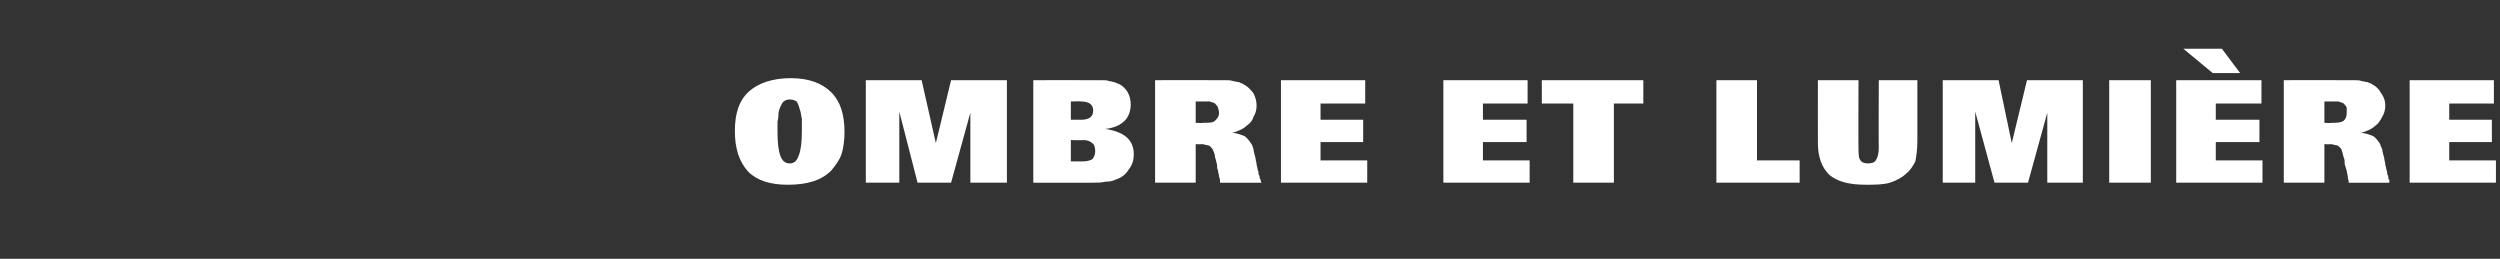 <?xml version="1.0" standalone="no"?><!DOCTYPE svg PUBLIC "-//W3C//DTD SVG 1.1//EN" "http://www.w3.org/Graphics/SVG/1.1/DTD/svg11.dtd"><svg xmlns="http://www.w3.org/2000/svg" version="1.1" width="246.3px" height="25.5px" viewBox="0 -1 246.3 25.5" style="top:-1px"><rect x="0" y="-1" width="246.3" height="25.5" fill="#333333" stroke="none"/><desc>Ombre et lumi re</desc><defs/><g id="Polygon25916"><path d="m83.2 12c0 .8-.1 1.6-.3 2.2c-.2.6-.6 1.1-1 1.6c-1 1-2.4 1.4-4.3 1.4c-1.7 0-3-.4-3.9-1.3c-.9-1-1.3-2.3-1.3-4c0-1.7.4-3 1.4-3.9c.9-.8 2.3-1.3 4.1-1.3c1.8 0 3.1.5 4 1.4c.9.9 1.3 2.2 1.3 3.9zm-4.2-.1c0-.3 0-.7 0-1.2c-.1-.4-.1-.7-.2-.9c-.1-.4-.2-.6-.3-.8c-.2-.1-.4-.2-.7-.2c-.3 0-.5.1-.7.3c-.1.2-.3.5-.4 1c0 .2 0 .5-.1.9c0 .4 0 .7 0 1c0 1.1.1 1.9.3 2.4c.2.5.5.7.9.7c.4 0 .7-.2.9-.8c.2-.5.3-1.3.3-2.4zm16.6 5.1l0-6.9l-1.9 6.9l-3.3 0l-1.8-7l0 7l-3.3 0l0-10.1l5.5 0l1.4 6.2l1.5-6.2l5.5 0l0 10.1l-3.6 0zm13.3-5.3c1.9.3 2.8 1.1 2.8 2.5c0 .5-.1 1-.5 1.5c-.3.5-.7.8-1.3 1c-.2.1-.5.2-1 .2c-.4.1-.8.1-1.3.1c-.02.01-5.8 0-5.8 0l0-10.1c0 0 5.78-.01 5.8 0c.4 0 .7 0 1 0c.2 0 .5 0 .7.1c.2 0 .4.1.5.1c.2.1.3.1.5.2c.7.4 1.1 1.1 1.1 2c0 .6-.2 1.2-.6 1.6c-.4.4-1 .7-1.9.8c0 0 0 0 0 0zm-2.4-.9c.8 0 1.2-.3 1.2-.9c0-.6-.4-.9-1.2-.9c.03-.04-1 0-1 0l0 1.8l1 0c0 0 .03.05 0 0zm1.4 3.1c0-.4-.1-.7-.3-.8c-.2-.2-.5-.3-.9-.3c0 .04-1.2 0-1.2 0l0 2.1c0 0 1.2.01 1.2 0c.4 0 .7-.1.9-.2c.2-.2.3-.5.3-.8zm12.3 3.1c0-.2 0-.4-.1-.6c0-.2-.1-.4-.1-.6c-.1-.2-.1-.4-.1-.6c-.1-.3-.1-.5-.2-.7c0-.3-.1-.5-.2-.7c0-.1-.1-.2-.2-.3c-.1-.1-.2-.2-.4-.2c-.1 0-.3-.1-.5-.1c-.03.04-.6 0-.6 0l0 3.8l-4 0l0-10.1c0 0 5.89-.01 5.9 0c.4 0 .7 0 1 0c.3 0 .6 0 .8.1c.2 0 .4.1.6.1c.1.1.3.1.4.2c.4.2.7.5 1 .9c.2.4.3.8.3 1.2c0 .4-.1.8-.3 1.1c-.1.4-.4.7-.7.9c-.2.2-.4.3-.6.4c-.2.1-.5.2-.8.3c.5 0 .9.2 1.2.3c.3.2.5.5.7.8c.1.1.1.3.2.5c0 .2.1.5.2.9c0 .2.1.4.1.6c0 .1.1.3.1.5c.1.2.1.4.1.5c.1.1.1.2.1.3c0 .1.1.2.1.2c0 .1 0 .2.1.3c0 0-4.1 0-4.1 0zm-.1-6.9c0-.2-.1-.4-.1-.5c-.1-.2-.2-.3-.3-.4c-.1-.1-.3-.1-.5-.2c-.2 0-.5 0-.8 0c0 0-.6 0-.6 0l0 2.1c0 0 .7.04.7 0c.6 0 1 0 1.2-.2c.2-.2.4-.4.4-.8zm6.1 6.9l0-10.1l8.3 0l0 2.3l-4.4 0l0 1.6l4.2 0l0 2.2l-4.2 0l0 1.8l4.6 0l0 2.2l-8.5 0zm16 0l0-10.1l8.3 0l0 2.3l-4.4 0l0 1.6l4.3 0l0 2.2l-4.3 0l0 1.8l4.6 0l0 2.2l-8.5 0zm16.8-7.8l0 7.8l-4 0l0-7.8l-3.1 0l0-2.3l10 0l0 2.3l-2.9 0zm10.1 7.8l0-10.1l4 0l0 7.9l4.2 0l0 2.2l-8.2 0zm19.8-4.1c0 .8-.1 1.5-.2 2c-.2.4-.5.9-.9 1.2c-.4.4-1 .7-1.6.9c-.7.2-1.5.2-2.4.2c-1.6 0-2.8-.3-3.6-1c-.7-.7-1.1-1.7-1.1-3.1c-.01 0 0-6.2 0-6.2l4 0c0 0-.02 6.65 0 6.6c0 .6 0 1.1.2 1.3c.1.2.4.3.7.3c.4 0 .7-.1.8-.3c.2-.3.3-.7.3-1.3c-.03.05 0-6.6 0-6.6l3.8 0c0 0 0 5.99 0 6zm12.8 4.1l0-6.9l-1.9 6.9l-3.3 0l-1.9-7l0 7l-3.2 0l0-10.1l5.5 0l1.3 6.2l1.5-6.2l5.5 0l0 10.1l-3.5 0zm6.1 0l0-10.1l4.1 0l0 10.1l-4.1 0zm6.6 0l0-10.1l8.4 0l0 2.3l-4.5 0l0 1.6l4.3 0l0 2.2l-4.3 0l0 1.8l4.6 0l0 2.2l-8.5 0zm3.6-10.8l-2.9-2.4l3.8 0l1.8 2.4l-2.7 0zm13.4 10.8c0-.2-.1-.4-.1-.6c0-.2-.1-.4-.1-.6c-.1-.2-.1-.4-.2-.6c0-.3 0-.5-.1-.7c-.1-.3-.1-.5-.2-.7c0-.1-.1-.2-.2-.3c-.1-.1-.2-.2-.4-.2c-.1 0-.3-.1-.5-.1c-.04.04-.6 0-.6 0l0 3.8l-4 0l0-10.1c0 0 5.87-.01 5.9 0c.4 0 .7 0 1 0c.3 0 .6 0 .8.1c.2 0 .4.1.6.1c.1.1.3.1.4.2c.4.2.7.5.9.9c.3.4.4.8.4 1.2c0 .4-.1.8-.3 1.1c-.2.4-.4.7-.7.9c-.2.2-.4.3-.6.4c-.2.1-.5.2-.8.3c.5 0 .9.2 1.2.3c.3.2.5.5.7.8c0 .1.1.3.2.5c0 .2.1.5.2.9c0 .2.1.4.1.6c0 .1.1.3.1.5c.1.2.1.4.1.5c.1.1.1.2.1.3c0 .1 0 .2.1.2c0 .1 0 .2 0 .3c0 0-4 0-4 0zm-.2-6.9c0-.2 0-.4 0-.5c-.1-.2-.2-.3-.3-.4c-.1-.1-.3-.1-.5-.2c-.2 0-.5 0-.8 0c-.01 0-.6 0-.6 0l0 2.1c0 0 .68.04.7 0c.5 0 .9 0 1.2-.2c.2-.2.3-.4.3-.8zm6.2 6.9l0-10.1l8.3 0l0 2.3l-4.4 0l0 1.6l4.2 0l0 2.2l-4.2 0l0 1.8l4.6 0l0 2.2l-8.5 0z" stroke="none" fill="#fff"/></g></svg>